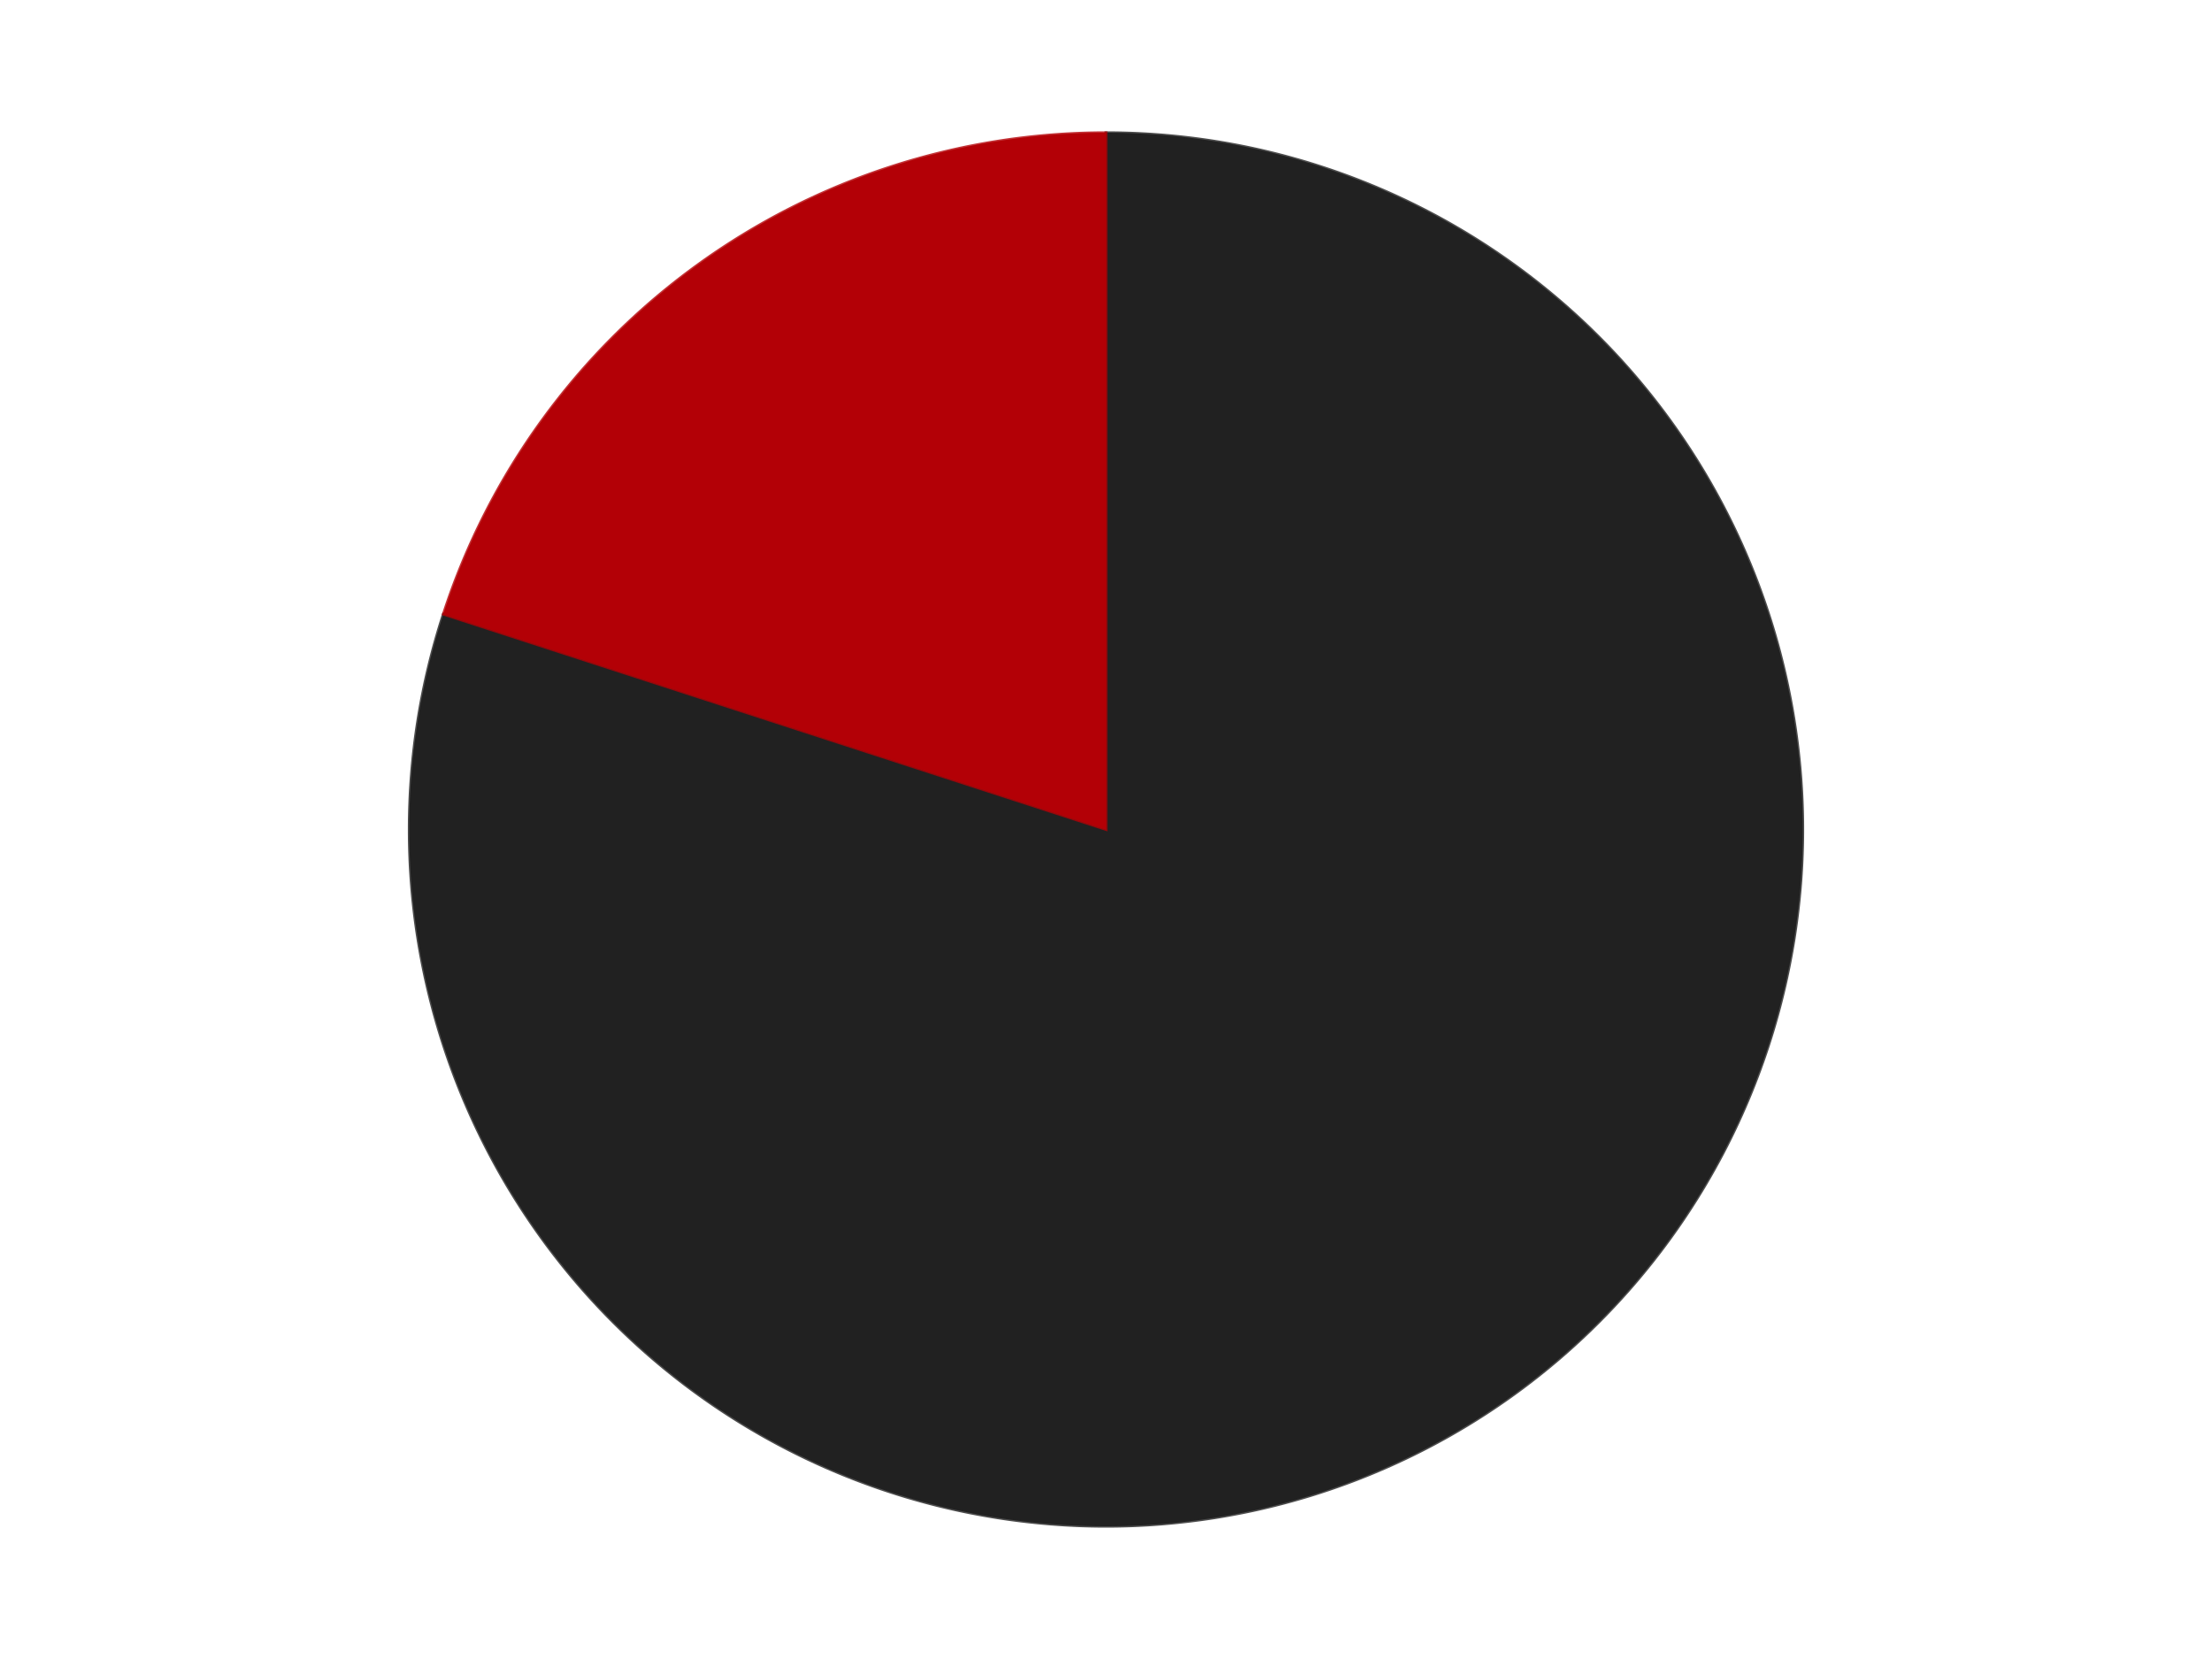 <?xml version='1.0' encoding='utf-8'?>
<svg xmlns="http://www.w3.org/2000/svg" xmlns:xlink="http://www.w3.org/1999/xlink" id="chart-4692e605-c5e1-4b84-91dc-a825b5953b17" class="pygal-chart" viewBox="0 0 800 600"><!--Generated with pygal 3.0.4 (lxml) ©Kozea 2012-2016 on 2024-07-06--><!--http://pygal.org--><!--http://github.com/Kozea/pygal--><defs><style type="text/css">#chart-4692e605-c5e1-4b84-91dc-a825b5953b17{-webkit-user-select:none;-webkit-font-smoothing:antialiased;font-family:Consolas,"Liberation Mono",Menlo,Courier,monospace}#chart-4692e605-c5e1-4b84-91dc-a825b5953b17 .title{font-family:Consolas,"Liberation Mono",Menlo,Courier,monospace;font-size:16px}#chart-4692e605-c5e1-4b84-91dc-a825b5953b17 .legends .legend text{font-family:Consolas,"Liberation Mono",Menlo,Courier,monospace;font-size:14px}#chart-4692e605-c5e1-4b84-91dc-a825b5953b17 .axis text{font-family:Consolas,"Liberation Mono",Menlo,Courier,monospace;font-size:10px}#chart-4692e605-c5e1-4b84-91dc-a825b5953b17 .axis text.major{font-family:Consolas,"Liberation Mono",Menlo,Courier,monospace;font-size:10px}#chart-4692e605-c5e1-4b84-91dc-a825b5953b17 .text-overlay text.value{font-family:Consolas,"Liberation Mono",Menlo,Courier,monospace;font-size:16px}#chart-4692e605-c5e1-4b84-91dc-a825b5953b17 .text-overlay text.label{font-family:Consolas,"Liberation Mono",Menlo,Courier,monospace;font-size:10px}#chart-4692e605-c5e1-4b84-91dc-a825b5953b17 .tooltip{font-family:Consolas,"Liberation Mono",Menlo,Courier,monospace;font-size:14px}#chart-4692e605-c5e1-4b84-91dc-a825b5953b17 text.no_data{font-family:Consolas,"Liberation Mono",Menlo,Courier,monospace;font-size:64px}
#chart-4692e605-c5e1-4b84-91dc-a825b5953b17{background-color:transparent}#chart-4692e605-c5e1-4b84-91dc-a825b5953b17 path,#chart-4692e605-c5e1-4b84-91dc-a825b5953b17 line,#chart-4692e605-c5e1-4b84-91dc-a825b5953b17 rect,#chart-4692e605-c5e1-4b84-91dc-a825b5953b17 circle{-webkit-transition:150ms;-moz-transition:150ms;transition:150ms}#chart-4692e605-c5e1-4b84-91dc-a825b5953b17 .graph &gt; .background{fill:transparent}#chart-4692e605-c5e1-4b84-91dc-a825b5953b17 .plot &gt; .background{fill:transparent}#chart-4692e605-c5e1-4b84-91dc-a825b5953b17 .graph{fill:rgba(0,0,0,.87)}#chart-4692e605-c5e1-4b84-91dc-a825b5953b17 text.no_data{fill:rgba(0,0,0,1)}#chart-4692e605-c5e1-4b84-91dc-a825b5953b17 .title{fill:rgba(0,0,0,1)}#chart-4692e605-c5e1-4b84-91dc-a825b5953b17 .legends .legend text{fill:rgba(0,0,0,.87)}#chart-4692e605-c5e1-4b84-91dc-a825b5953b17 .legends .legend:hover text{fill:rgba(0,0,0,1)}#chart-4692e605-c5e1-4b84-91dc-a825b5953b17 .axis .line{stroke:rgba(0,0,0,1)}#chart-4692e605-c5e1-4b84-91dc-a825b5953b17 .axis .guide.line{stroke:rgba(0,0,0,.54)}#chart-4692e605-c5e1-4b84-91dc-a825b5953b17 .axis .major.line{stroke:rgba(0,0,0,.87)}#chart-4692e605-c5e1-4b84-91dc-a825b5953b17 .axis text.major{fill:rgba(0,0,0,1)}#chart-4692e605-c5e1-4b84-91dc-a825b5953b17 .axis.y .guides:hover .guide.line,#chart-4692e605-c5e1-4b84-91dc-a825b5953b17 .line-graph .axis.x .guides:hover .guide.line,#chart-4692e605-c5e1-4b84-91dc-a825b5953b17 .stackedline-graph .axis.x .guides:hover .guide.line,#chart-4692e605-c5e1-4b84-91dc-a825b5953b17 .xy-graph .axis.x .guides:hover .guide.line{stroke:rgba(0,0,0,1)}#chart-4692e605-c5e1-4b84-91dc-a825b5953b17 .axis .guides:hover text{fill:rgba(0,0,0,1)}#chart-4692e605-c5e1-4b84-91dc-a825b5953b17 .reactive{fill-opacity:1.0;stroke-opacity:.8;stroke-width:1}#chart-4692e605-c5e1-4b84-91dc-a825b5953b17 .ci{stroke:rgba(0,0,0,.87)}#chart-4692e605-c5e1-4b84-91dc-a825b5953b17 .reactive.active,#chart-4692e605-c5e1-4b84-91dc-a825b5953b17 .active .reactive{fill-opacity:0.6;stroke-opacity:.9;stroke-width:4}#chart-4692e605-c5e1-4b84-91dc-a825b5953b17 .ci .reactive.active{stroke-width:1.5}#chart-4692e605-c5e1-4b84-91dc-a825b5953b17 .series text{fill:rgba(0,0,0,1)}#chart-4692e605-c5e1-4b84-91dc-a825b5953b17 .tooltip rect{fill:transparent;stroke:rgba(0,0,0,1);-webkit-transition:opacity 150ms;-moz-transition:opacity 150ms;transition:opacity 150ms}#chart-4692e605-c5e1-4b84-91dc-a825b5953b17 .tooltip .label{fill:rgba(0,0,0,.87)}#chart-4692e605-c5e1-4b84-91dc-a825b5953b17 .tooltip .label{fill:rgba(0,0,0,.87)}#chart-4692e605-c5e1-4b84-91dc-a825b5953b17 .tooltip .legend{font-size:.8em;fill:rgba(0,0,0,.54)}#chart-4692e605-c5e1-4b84-91dc-a825b5953b17 .tooltip .x_label{font-size:.6em;fill:rgba(0,0,0,1)}#chart-4692e605-c5e1-4b84-91dc-a825b5953b17 .tooltip .xlink{font-size:.5em;text-decoration:underline}#chart-4692e605-c5e1-4b84-91dc-a825b5953b17 .tooltip .value{font-size:1.5em}#chart-4692e605-c5e1-4b84-91dc-a825b5953b17 .bound{font-size:.5em}#chart-4692e605-c5e1-4b84-91dc-a825b5953b17 .max-value{font-size:.75em;fill:rgba(0,0,0,.54)}#chart-4692e605-c5e1-4b84-91dc-a825b5953b17 .map-element{fill:transparent;stroke:rgba(0,0,0,.54) !important}#chart-4692e605-c5e1-4b84-91dc-a825b5953b17 .map-element .reactive{fill-opacity:inherit;stroke-opacity:inherit}#chart-4692e605-c5e1-4b84-91dc-a825b5953b17 .color-0,#chart-4692e605-c5e1-4b84-91dc-a825b5953b17 .color-0 a:visited{stroke:#F44336;fill:#F44336}#chart-4692e605-c5e1-4b84-91dc-a825b5953b17 .color-1,#chart-4692e605-c5e1-4b84-91dc-a825b5953b17 .color-1 a:visited{stroke:#3F51B5;fill:#3F51B5}#chart-4692e605-c5e1-4b84-91dc-a825b5953b17 .text-overlay .color-0 text{fill:black}#chart-4692e605-c5e1-4b84-91dc-a825b5953b17 .text-overlay .color-1 text{fill:black}
#chart-4692e605-c5e1-4b84-91dc-a825b5953b17 text.no_data{text-anchor:middle}#chart-4692e605-c5e1-4b84-91dc-a825b5953b17 .guide.line{fill:none}#chart-4692e605-c5e1-4b84-91dc-a825b5953b17 .centered{text-anchor:middle}#chart-4692e605-c5e1-4b84-91dc-a825b5953b17 .title{text-anchor:middle}#chart-4692e605-c5e1-4b84-91dc-a825b5953b17 .legends .legend text{fill-opacity:1}#chart-4692e605-c5e1-4b84-91dc-a825b5953b17 .axis.x text{text-anchor:middle}#chart-4692e605-c5e1-4b84-91dc-a825b5953b17 .axis.x:not(.web) text[transform]{text-anchor:start}#chart-4692e605-c5e1-4b84-91dc-a825b5953b17 .axis.x:not(.web) text[transform].backwards{text-anchor:end}#chart-4692e605-c5e1-4b84-91dc-a825b5953b17 .axis.y text{text-anchor:end}#chart-4692e605-c5e1-4b84-91dc-a825b5953b17 .axis.y text[transform].backwards{text-anchor:start}#chart-4692e605-c5e1-4b84-91dc-a825b5953b17 .axis.y2 text{text-anchor:start}#chart-4692e605-c5e1-4b84-91dc-a825b5953b17 .axis.y2 text[transform].backwards{text-anchor:end}#chart-4692e605-c5e1-4b84-91dc-a825b5953b17 .axis .guide.line{stroke-dasharray:4,4;stroke:black}#chart-4692e605-c5e1-4b84-91dc-a825b5953b17 .axis .major.guide.line{stroke-dasharray:6,6;stroke:black}#chart-4692e605-c5e1-4b84-91dc-a825b5953b17 .horizontal .axis.y .guide.line,#chart-4692e605-c5e1-4b84-91dc-a825b5953b17 .horizontal .axis.y2 .guide.line,#chart-4692e605-c5e1-4b84-91dc-a825b5953b17 .vertical .axis.x .guide.line{opacity:0}#chart-4692e605-c5e1-4b84-91dc-a825b5953b17 .horizontal .axis.always_show .guide.line,#chart-4692e605-c5e1-4b84-91dc-a825b5953b17 .vertical .axis.always_show .guide.line{opacity:1 !important}#chart-4692e605-c5e1-4b84-91dc-a825b5953b17 .axis.y .guides:hover .guide.line,#chart-4692e605-c5e1-4b84-91dc-a825b5953b17 .axis.y2 .guides:hover .guide.line,#chart-4692e605-c5e1-4b84-91dc-a825b5953b17 .axis.x .guides:hover .guide.line{opacity:1}#chart-4692e605-c5e1-4b84-91dc-a825b5953b17 .axis .guides:hover text{opacity:1}#chart-4692e605-c5e1-4b84-91dc-a825b5953b17 .nofill{fill:none}#chart-4692e605-c5e1-4b84-91dc-a825b5953b17 .subtle-fill{fill-opacity:.2}#chart-4692e605-c5e1-4b84-91dc-a825b5953b17 .dot{stroke-width:1px;fill-opacity:1;stroke-opacity:1}#chart-4692e605-c5e1-4b84-91dc-a825b5953b17 .dot.active{stroke-width:5px}#chart-4692e605-c5e1-4b84-91dc-a825b5953b17 .dot.negative{fill:transparent}#chart-4692e605-c5e1-4b84-91dc-a825b5953b17 text,#chart-4692e605-c5e1-4b84-91dc-a825b5953b17 tspan{stroke:none !important}#chart-4692e605-c5e1-4b84-91dc-a825b5953b17 .series text.active{opacity:1}#chart-4692e605-c5e1-4b84-91dc-a825b5953b17 .tooltip rect{fill-opacity:.95;stroke-width:.5}#chart-4692e605-c5e1-4b84-91dc-a825b5953b17 .tooltip text{fill-opacity:1}#chart-4692e605-c5e1-4b84-91dc-a825b5953b17 .showable{visibility:hidden}#chart-4692e605-c5e1-4b84-91dc-a825b5953b17 .showable.shown{visibility:visible}#chart-4692e605-c5e1-4b84-91dc-a825b5953b17 .gauge-background{fill:rgba(229,229,229,1);stroke:none}#chart-4692e605-c5e1-4b84-91dc-a825b5953b17 .bg-lines{stroke:transparent;stroke-width:2px}</style><script type="text/javascript">window.pygal = window.pygal || {};window.pygal.config = window.pygal.config || {};window.pygal.config['4692e605-c5e1-4b84-91dc-a825b5953b17'] = {"allow_interruptions": false, "box_mode": "extremes", "classes": ["pygal-chart"], "css": ["file://style.css", "file://graph.css"], "defs": [], "disable_xml_declaration": false, "dots_size": 2.5, "dynamic_print_values": false, "explicit_size": false, "fill": false, "force_uri_protocol": "https", "formatter": null, "half_pie": false, "height": 600, "include_x_axis": false, "inner_radius": 0, "interpolate": null, "interpolation_parameters": {}, "interpolation_precision": 250, "inverse_y_axis": false, "js": ["//kozea.github.io/pygal.js/2.0.x/pygal-tooltips.min.js"], "legend_at_bottom": false, "legend_at_bottom_columns": null, "legend_box_size": 12, "logarithmic": false, "margin": 20, "margin_bottom": null, "margin_left": null, "margin_right": null, "margin_top": null, "max_scale": 16, "min_scale": 4, "missing_value_fill_truncation": "x", "no_data_text": "No data", "no_prefix": false, "order_min": null, "pretty_print": false, "print_labels": false, "print_values": false, "print_values_position": "center", "print_zeroes": true, "range": null, "rounded_bars": null, "secondary_range": null, "show_dots": true, "show_legend": false, "show_minor_x_labels": true, "show_minor_y_labels": true, "show_only_major_dots": false, "show_x_guides": false, "show_x_labels": true, "show_y_guides": true, "show_y_labels": true, "spacing": 10, "stack_from_top": false, "strict": false, "stroke": true, "stroke_style": null, "style": {"background": "transparent", "ci_colors": [], "colors": ["#F44336", "#3F51B5", "#009688", "#FFC107", "#FF5722", "#9C27B0", "#03A9F4", "#8BC34A", "#FF9800", "#E91E63", "#2196F3", "#4CAF50", "#FFEB3B", "#673AB7", "#00BCD4", "#CDDC39", "#9E9E9E", "#607D8B"], "dot_opacity": "1", "font_family": "Consolas, \"Liberation Mono\", Menlo, Courier, monospace", "foreground": "rgba(0, 0, 0, .87)", "foreground_strong": "rgba(0, 0, 0, 1)", "foreground_subtle": "rgba(0, 0, 0, .54)", "guide_stroke_color": "black", "guide_stroke_dasharray": "4,4", "label_font_family": "Consolas, \"Liberation Mono\", Menlo, Courier, monospace", "label_font_size": 10, "legend_font_family": "Consolas, \"Liberation Mono\", Menlo, Courier, monospace", "legend_font_size": 14, "major_guide_stroke_color": "black", "major_guide_stroke_dasharray": "6,6", "major_label_font_family": "Consolas, \"Liberation Mono\", Menlo, Courier, monospace", "major_label_font_size": 10, "no_data_font_family": "Consolas, \"Liberation Mono\", Menlo, Courier, monospace", "no_data_font_size": 64, "opacity": "1.0", "opacity_hover": "0.6", "plot_background": "transparent", "stroke_opacity": ".8", "stroke_opacity_hover": ".9", "stroke_width": "1", "stroke_width_hover": "4", "title_font_family": "Consolas, \"Liberation Mono\", Menlo, Courier, monospace", "title_font_size": 16, "tooltip_font_family": "Consolas, \"Liberation Mono\", Menlo, Courier, monospace", "tooltip_font_size": 14, "transition": "150ms", "value_background": "rgba(229, 229, 229, 1)", "value_colors": [], "value_font_family": "Consolas, \"Liberation Mono\", Menlo, Courier, monospace", "value_font_size": 16, "value_label_font_family": "Consolas, \"Liberation Mono\", Menlo, Courier, monospace", "value_label_font_size": 10}, "title": null, "tooltip_border_radius": 0, "tooltip_fancy_mode": true, "truncate_label": null, "truncate_legend": null, "width": 800, "x_label_rotation": 0, "x_labels": null, "x_labels_major": null, "x_labels_major_count": null, "x_labels_major_every": null, "x_title": null, "xrange": null, "y_label_rotation": 0, "y_labels": null, "y_labels_major": null, "y_labels_major_count": null, "y_labels_major_every": null, "y_title": null, "zero": 0, "legends": ["Black", "Red"]}</script><script type="text/javascript" xlink:href="https://kozea.github.io/pygal.js/2.0.x/pygal-tooltips.min.js"/></defs><title>Pygal</title><g class="graph pie-graph vertical"><rect x="0" y="0" width="800" height="600" class="background"/><g transform="translate(20, 20)" class="plot"><rect x="0" y="0" width="760" height="560" class="background"/><g class="series serie-0 color-0"><g class="slices"><g class="slice" style="fill: #212121; stroke: #212121"><path d="M380 28 A252 252 0 1 1 140.334 202.128 L380 280 A0 0 0 1 0 380 280 z" class="slice reactive tooltip-trigger"/><desc class="value">16</desc><desc class="x centered">454.06094178885166</desc><desc class="y centered">381.93614129124336</desc></g></g></g><g class="series serie-1 color-1"><g class="slices"><g class="slice" style="fill: #B30006; stroke: #B30006"><path d="M140.334 202.128 A252 252 0 0 1 380 28 L380 280 A0 0 0 0 0 380 280 z" class="slice reactive tooltip-trigger"/><desc class="value">4</desc><desc class="x centered">305.93905821114834</desc><desc class="y centered">178.06385870875664</desc></g></g></g></g><g class="titles"/><g transform="translate(20, 20)" class="plot overlay"><g class="series serie-0 color-0"/><g class="series serie-1 color-1"/></g><g transform="translate(20, 20)" class="plot text-overlay"><g class="series serie-0 color-0"/><g class="series serie-1 color-1"/></g><g transform="translate(20, 20)" class="plot tooltip-overlay"><g transform="translate(0 0)" style="opacity: 0" class="tooltip"><rect rx="0" ry="0" width="0" height="0" class="tooltip-box"/><g class="text"/></g></g></g></svg>